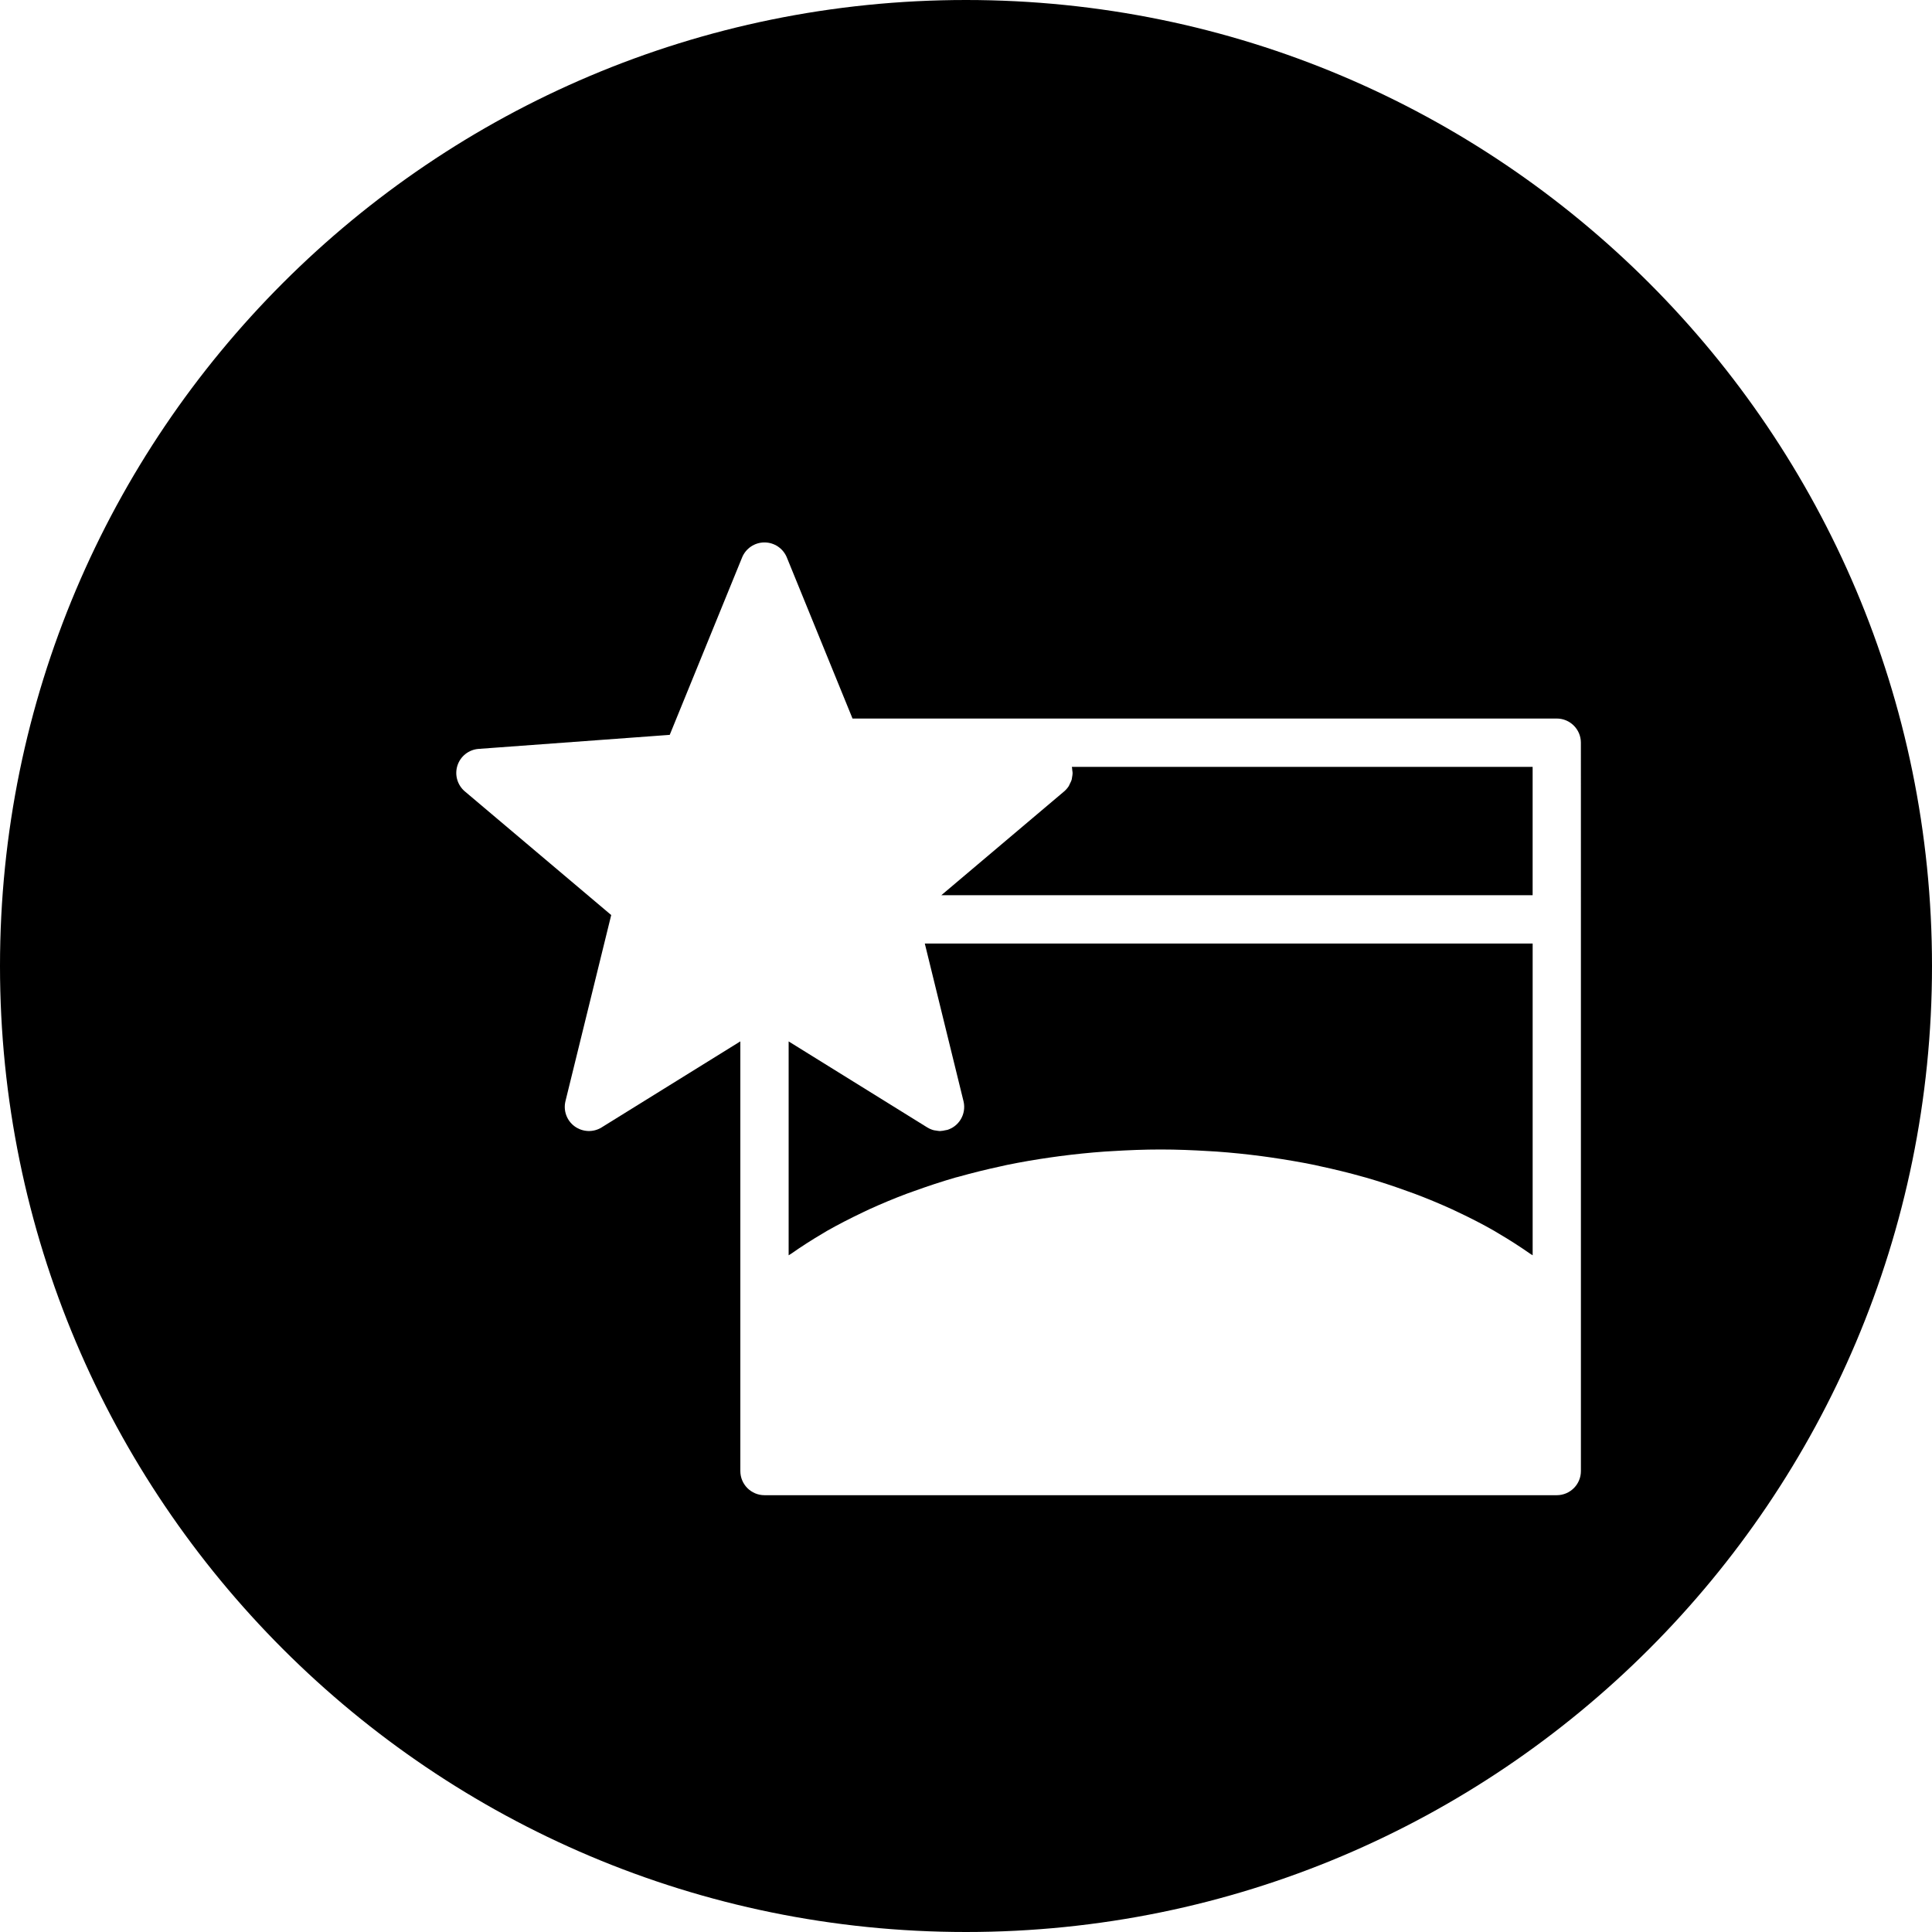 <?xml version="1.0" encoding="iso-8859-1"?>
<!-- Uploaded to: SVG Repo, www.svgrepo.com, Generator: SVG Repo Mixer Tools -->
<!DOCTYPE svg PUBLIC "-//W3C//DTD SVG 1.1//EN" "http://www.w3.org/Graphics/SVG/1.1/DTD/svg11.dtd">
<svg fill="#000000" version="1.1" id="Capa_1" xmlns="http://www.w3.org/2000/svg" xmlns:xlink="http://www.w3.org/1999/xlink" 
	 width="800px" height="800px" viewBox="0 0 80 80" xml:space="preserve">
<g>
	<g>
		<path d="M44.4,31.892c0.004,0.04,0.014,0.08,0.014,0.12c0,0.058-0.012,0.112-0.021,0.168c-0.007,0.038-0.009,0.077-0.02,0.114
			c-0.018,0.057-0.046,0.108-0.073,0.162c-0.017,0.032-0.026,0.066-0.046,0.097c-0.052,0.08-0.116,0.154-0.191,0.218l-5.085,4.298
			h24.485v-5.315H44.384C44.396,31.799,44.395,31.846,44.4,31.892z"/>
		<path d="M39.896,45.596c0.097,0.395-0.055,0.809-0.383,1.047c-0.085,0.062-0.178,0.106-0.274,0.14
			c-0.031,0.01-0.063,0.01-0.093,0.018c-0.067,0.015-0.134,0.03-0.203,0.031c-0.006,0-0.012,0.003-0.018,0.003
			c-0.056,0-0.111-0.014-0.166-0.021c-0.032-0.006-0.064-0.006-0.096-0.015c-0.092-0.024-0.182-0.063-0.266-0.114l-5.741-3.562
			v8.856c0.035-0.024,0.076-0.047,0.112-0.07c0.423-0.297,0.865-0.58,1.326-0.85c0.048-0.027,0.094-0.058,0.142-0.086
			c0.476-0.271,0.973-0.524,1.483-0.768c0.094-0.045,0.187-0.09,0.281-0.133c0.506-0.231,1.027-0.448,1.563-0.649
			c0.097-0.036,0.194-0.069,0.292-0.104c0.558-0.201,1.126-0.391,1.711-0.56c0.04-0.011,0.08-0.021,0.12-0.03
			c0.575-0.162,1.163-0.307,1.759-0.435c0.082-0.019,0.162-0.037,0.244-0.055c0.6-0.123,1.211-0.228,1.828-0.315
			c0.118-0.017,0.235-0.033,0.354-0.049c0.617-0.081,1.242-0.146,1.873-0.191c0.102-0.006,0.205-0.012,0.307-0.018
			c0.664-0.041,1.333-0.068,2.01-0.068c0.676,0,1.344,0.027,2.008,0.068c0.104,0.006,0.205,0.012,0.308,0.018
			c0.632,0.045,1.256,0.11,1.873,0.191c0.118,0.016,0.235,0.032,0.353,0.049c0.618,0.09,1.229,0.192,1.83,0.315
			c0.081,0.018,0.161,0.036,0.243,0.055c0.597,0.128,1.185,0.271,1.757,0.433c0.041,0.013,0.082,0.021,0.122,0.033
			c0.584,0.168,1.152,0.356,1.709,0.559c0.099,0.035,0.196,0.068,0.294,0.105c0.534,0.2,1.055,0.417,1.561,0.647
			c0.096,0.044,0.189,0.09,0.285,0.135c0.509,0.241,1.006,0.495,1.479,0.767c0.05,0.028,0.097,0.06,0.146,0.088
			c0.459,0.269,0.9,0.552,1.324,0.848c0.035,0.023,0.076,0.046,0.111,0.07v-12.91h-25.17L39.896,45.596z"/>
		<path d="M40,0C17.909,0,0,17.909,0,40c0,22.092,17.909,40,40,40c22.091,0,40-17.908,40-40C80,17.909,62.091,0,40,0z
			 M65.462,38.068v16.01v6.835c0,0.553-0.448,1-1,1H31.656c-0.552,0-1-0.447-1-1v-6.835V43.121l-5.743,3.562
			c-0.344,0.215-0.786,0.197-1.115-0.041s-0.48-0.652-0.383-1.047l1.894-7.705l-6.061-5.12c-0.31-0.262-0.431-0.687-0.306-1.072
			c0.125-0.387,0.473-0.659,0.878-0.688l7.912-0.581l2.997-7.346c0.153-0.376,0.52-0.622,0.926-0.622
			c0.407,0,0.772,0.246,0.926,0.622l2.72,6.67h29.16c0.552,0,1,0.447,1,1L65.462,38.068L65.462,38.068z"/>
	</g>
</g>
</svg>